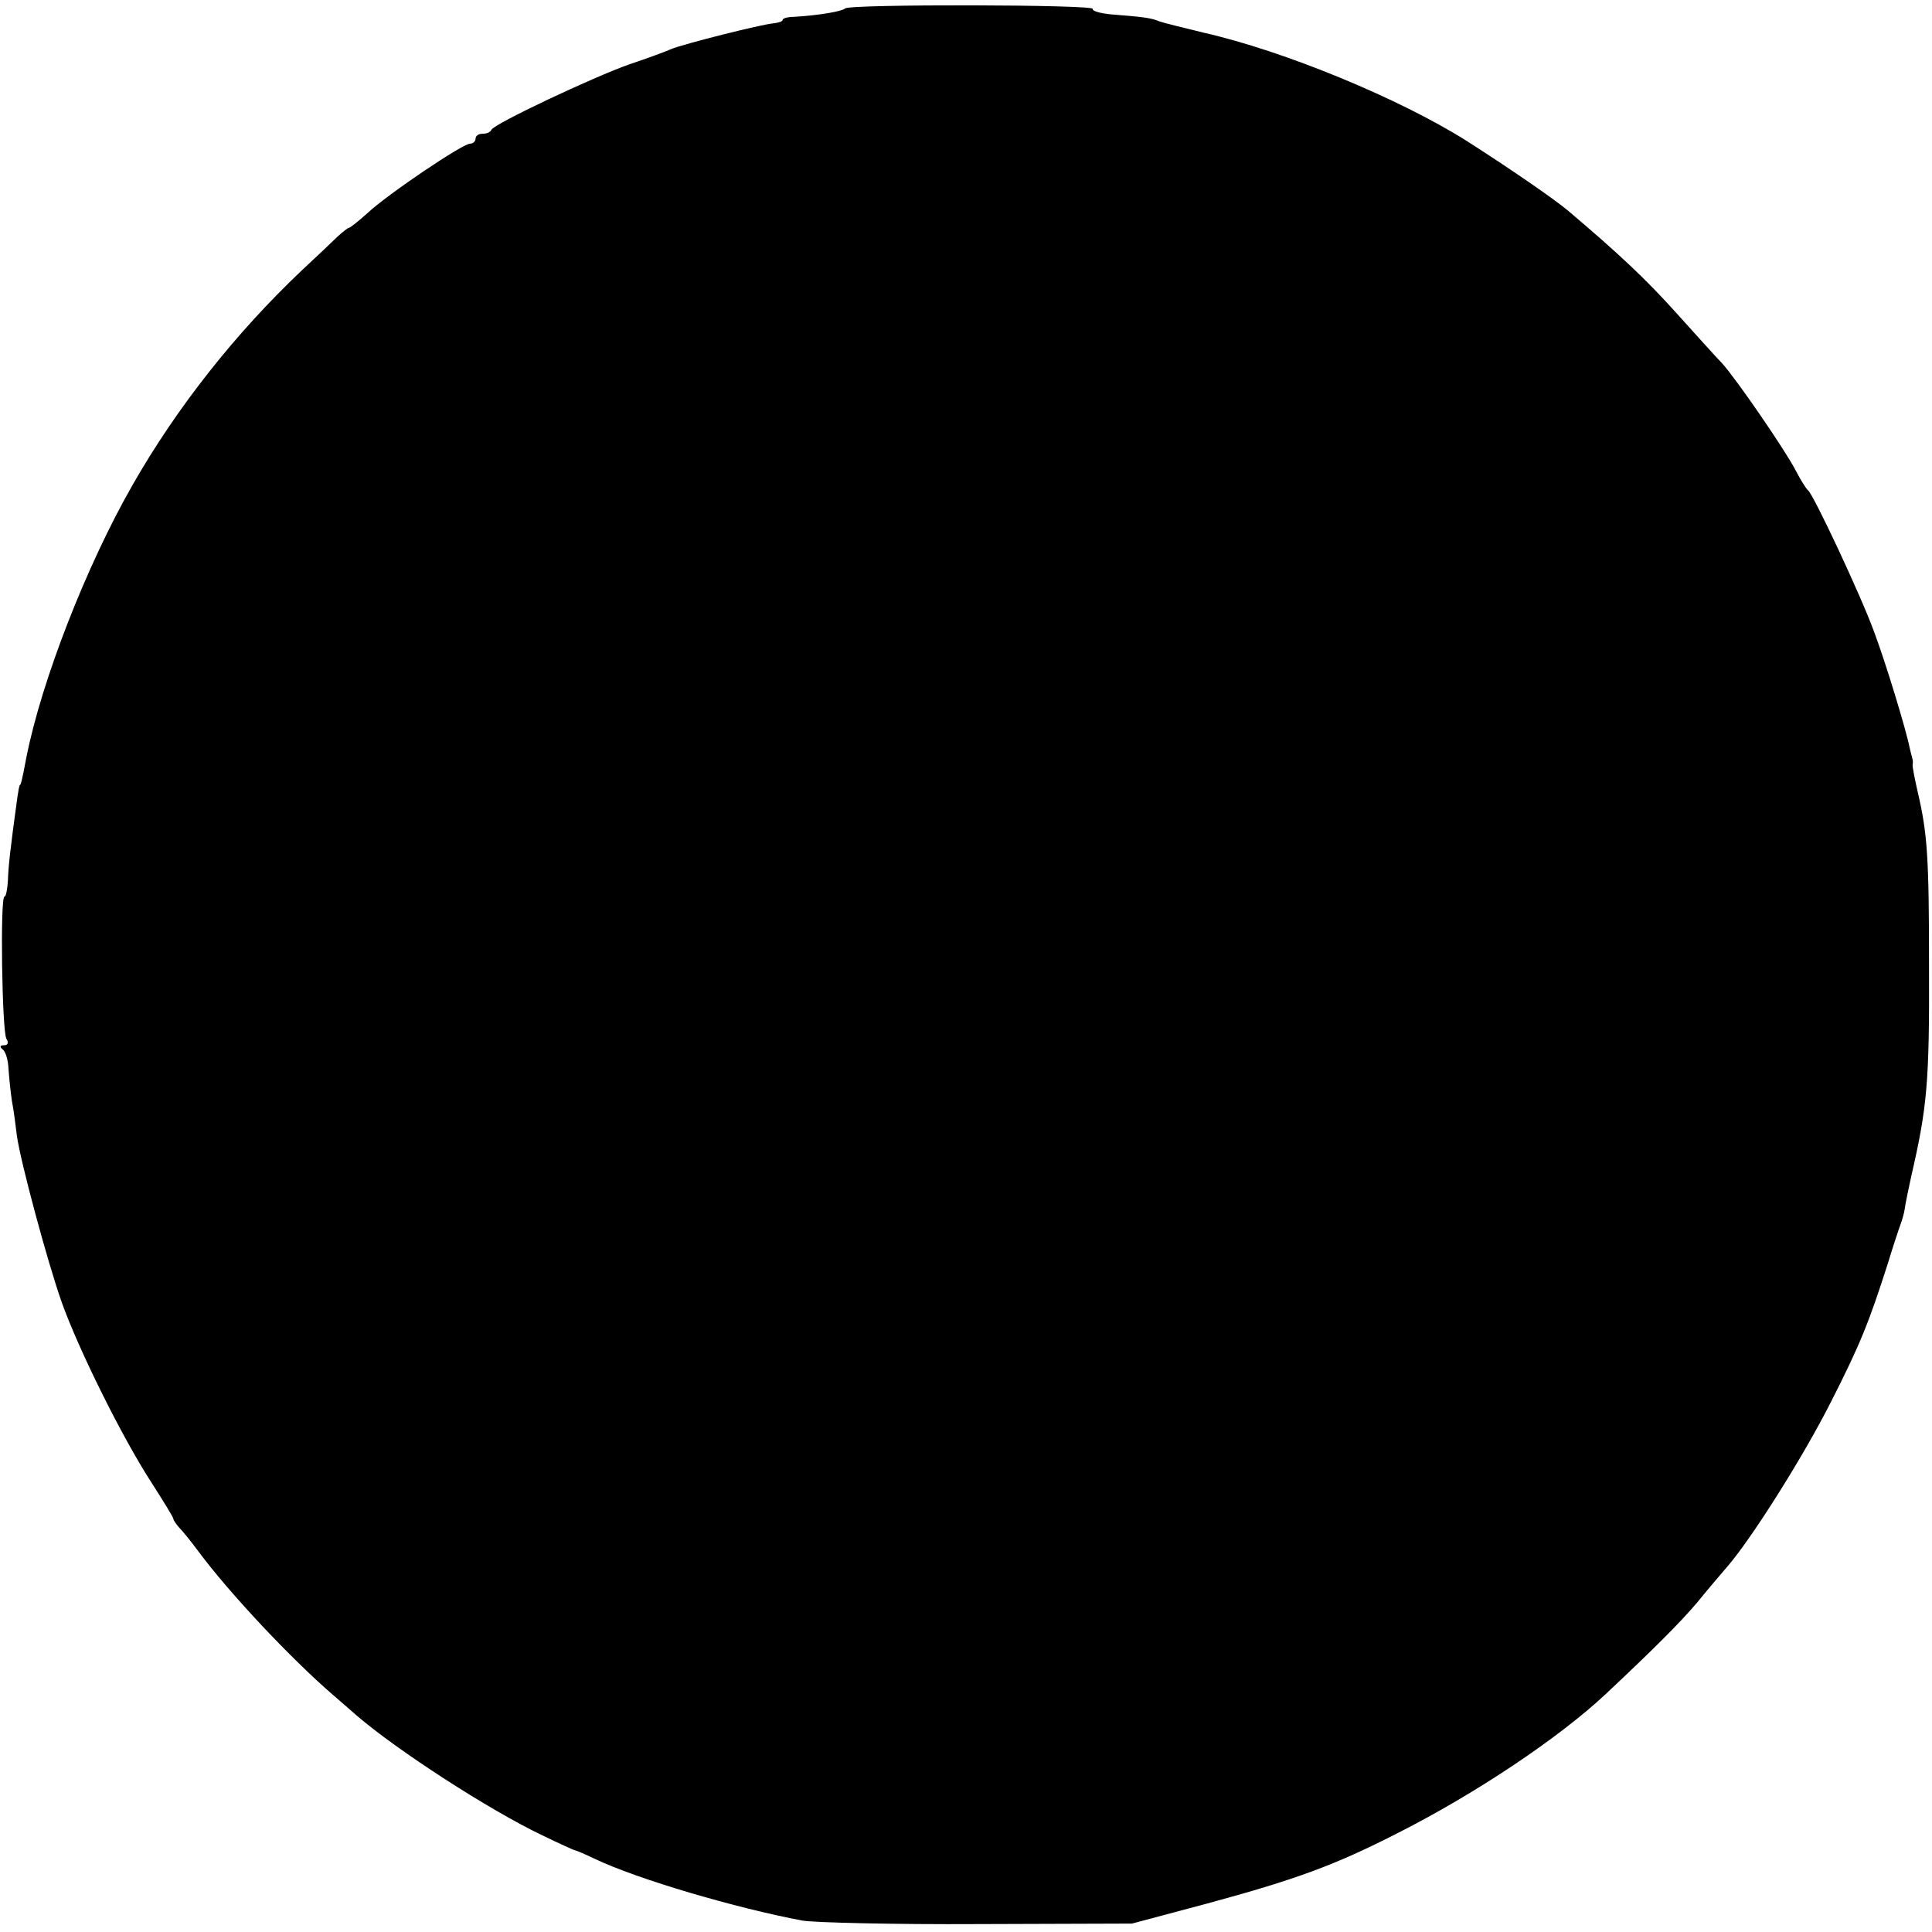 <?xml version="1.0" standalone="no"?>
<!DOCTYPE svg PUBLIC "-//W3C//DTD SVG 20010904//EN"
 "http://www.w3.org/TR/2001/REC-SVG-20010904/DTD/svg10.dtd">
<svg version="1.0" xmlns="http://www.w3.org/2000/svg"
 width="390pt" height="390pt" viewBox="0 0 390 390"
 preserveAspectRatio="xMidYMid meet">
<g transform="translate(0,390) scale(0.1,-0.1)"
fill="#000000" stroke="none">
<path d="M1706 3883 c-6 -6 -53 -14 -103 -17 -13 0 -23 -3 -23 -6 0 -3 -8 -6
-18 -7 -25 -2 -183 -42 -207 -52 -11 -5 -49 -19 -85 -31 -71 -25 -273 -120
-278 -132 -2 -5 -10 -8 -18 -8 -8 0 -14 -4 -14 -10 0 -5 -5 -10 -11 -10 -15 0
-165 -101 -207 -140 -18 -16 -35 -30 -38 -30 -2 0 -12 -8 -22 -17 -10 -10 -43
-41 -73 -69 -133 -126 -252 -276 -342 -434 -92 -161 -183 -393 -214 -550 -8
-43 -11 -55 -13 -55 -1 0 -3 -11 -5 -25 -15 -109 -18 -139 -19 -167 -1 -18 -4
-33 -7 -33 -9 0 -5 -273 4 -287 5 -8 3 -13 -5 -13 -8 0 -9 -3 -3 -8 6 -4 11
-20 12 -37 1 -16 4 -47 7 -67 4 -21 8 -53 10 -70 7 -52 62 -256 91 -338 35
-97 121 -270 179 -360 25 -39 46 -73 46 -76 0 -3 6 -11 12 -18 7 -7 24 -28 38
-47 63 -85 188 -218 274 -292 12 -10 32 -28 46 -40 80 -69 266 -190 375 -242
33 -16 62 -29 65 -30 3 0 21 -8 40 -17 88 -42 287 -100 420 -125 25 -4 185 -8
355 -7 l310 1 150 40 c181 49 260 78 387 143 158 80 325 192 419 280 97 91
150 144 184 184 22 27 50 60 63 75 49 57 153 222 208 331 59 116 77 161 115
280 11 36 23 72 26 80 3 8 7 22 8 30 1 8 7 38 13 65 32 139 37 188 36 425 0
218 -3 267 -23 352 -6 27 -11 51 -10 55 1 5 0 10 -1 13 -1 3 -3 12 -5 20 -7
36 -48 171 -72 235 -27 74 -122 276 -133 285 -4 3 -15 21 -25 40 -21 41 -120
185 -149 217 -12 12 -52 57 -91 100 -62 69 -115 119 -220 208 -30 25 -119 86
-205 141 -135 85 -367 181 -530 218 -41 10 -82 20 -90 23 -16 7 -34 9 -97 14
-22 2 -39 7 -37 11 6 9 -491 10 -500 1z"/>
</g>
</svg>
